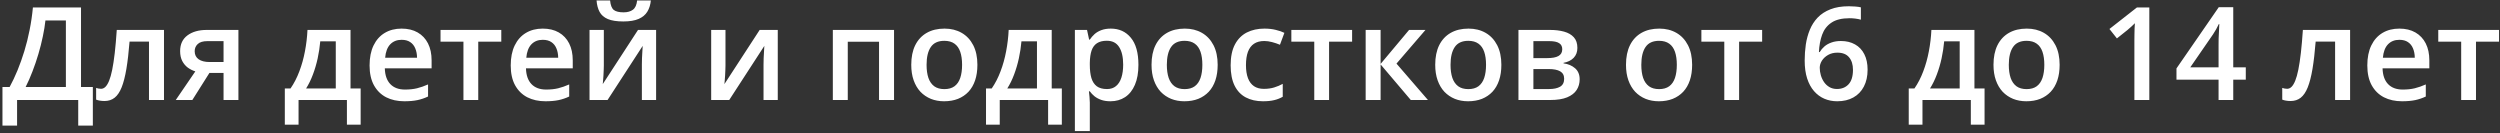 <?xml version="1.0" encoding="UTF-8"?> <svg xmlns="http://www.w3.org/2000/svg" width="675" height="36" viewBox="0 0 675 36" fill="none"><rect x="0" y="0" width="675" height="36" fill="#333333" stroke="none"/> <path d="M21.872 2.015V23.497H25.068V33.904H21.12V27H4.611V33.904H0.664V23.497H2.595C3.347 22.118 4.059 20.614 4.731 18.985C5.403 17.344 6.018 15.613 6.577 13.79C7.135 11.967 7.608 10.07 7.995 8.099C8.394 6.116 8.69 4.088 8.884 2.015H21.872ZM17.788 5.518H12.268C12.131 6.828 11.897 8.264 11.567 9.825C11.248 11.374 10.849 12.958 10.371 14.576C9.892 16.194 9.357 17.766 8.764 19.293C8.183 20.819 7.568 22.221 6.918 23.497H17.788V5.518ZM44.277 27H40.227V11.226H34.98C34.752 14.097 34.467 16.552 34.126 18.592C33.784 20.631 33.356 22.295 32.844 23.582C32.331 24.858 31.699 25.792 30.947 26.385C30.195 26.977 29.289 27.273 28.23 27.273C27.762 27.273 27.341 27.239 26.965 27.171C26.589 27.114 26.253 27.023 25.956 26.898V23.736C26.15 23.804 26.361 23.861 26.589 23.907C26.817 23.952 27.05 23.975 27.29 23.975C27.711 23.975 28.099 23.804 28.452 23.462C28.816 23.109 29.152 22.557 29.46 21.805C29.768 21.053 30.047 20.061 30.297 18.831C30.548 17.589 30.776 16.085 30.981 14.319C31.186 12.542 31.368 10.463 31.528 8.082H44.277V27ZM51.933 27H47.456L52.736 19.275C52.019 19.047 51.346 18.711 50.72 18.267C50.105 17.811 49.603 17.219 49.216 16.49C48.828 15.749 48.635 14.849 48.635 13.79C48.635 11.944 49.296 10.531 50.617 9.551C51.939 8.571 53.665 8.082 55.795 8.082H64.374V27H60.358V19.686H56.547L51.933 27ZM52.565 13.824C52.565 14.781 52.924 15.51 53.642 16.011C54.36 16.501 55.34 16.746 56.581 16.746H60.358V11.106H56.001C54.804 11.106 53.933 11.368 53.386 11.893C52.839 12.405 52.565 13.049 52.565 13.824ZM94.641 8.082V23.89H97.375V33.665H93.666V27H80.61V33.665H76.901V23.89H78.439C79.397 22.5 80.194 20.95 80.832 19.241C81.481 17.532 81.983 15.732 82.336 13.841C82.701 11.938 82.928 10.018 83.019 8.082H94.641ZM90.659 11.158H86.472C86.335 12.696 86.101 14.228 85.771 15.755C85.441 17.27 85.013 18.723 84.489 20.113C83.977 21.491 83.361 22.75 82.644 23.89H90.659V11.158ZM108.432 7.723C110.118 7.723 111.565 8.07 112.773 8.765C113.981 9.46 114.909 10.446 115.559 11.722C116.208 12.998 116.533 14.524 116.533 16.302V18.455H103.903C103.949 20.289 104.439 21.702 105.373 22.693C106.319 23.685 107.64 24.18 109.338 24.18C110.546 24.18 111.628 24.066 112.585 23.838C113.553 23.599 114.55 23.252 115.576 22.796V26.06C114.63 26.504 113.667 26.829 112.688 27.034C111.708 27.239 110.534 27.342 109.167 27.342C107.31 27.342 105.675 26.983 104.262 26.265C102.861 25.536 101.761 24.454 100.964 23.018C100.178 21.582 99.785 19.799 99.785 17.669C99.785 15.55 100.144 13.75 100.861 12.269C101.579 10.787 102.587 9.66 103.886 8.885C105.185 8.11 106.7 7.723 108.432 7.723ZM108.432 10.748C107.167 10.748 106.142 11.158 105.356 11.978C104.581 12.798 104.125 14 103.989 15.584H112.602C112.591 14.638 112.431 13.801 112.124 13.072C111.827 12.343 111.372 11.773 110.756 11.363C110.153 10.953 109.378 10.748 108.432 10.748ZM135.349 11.243H129.128V27H125.129V11.243H118.942V8.082H135.349V11.243ZM146.542 7.723C148.229 7.723 149.676 8.07 150.883 8.765C152.091 9.46 153.02 10.446 153.669 11.722C154.318 12.998 154.643 14.524 154.643 16.302V18.455H142.014C142.059 20.289 142.549 21.702 143.483 22.693C144.429 23.685 145.751 24.18 147.448 24.18C148.656 24.18 149.738 24.066 150.695 23.838C151.664 23.599 152.661 23.252 153.686 22.796V26.06C152.74 26.504 151.778 26.829 150.798 27.034C149.818 27.239 148.645 27.342 147.277 27.342C145.42 27.342 143.785 26.983 142.373 26.265C140.971 25.536 139.872 24.454 139.074 23.018C138.288 21.582 137.895 19.799 137.895 17.669C137.895 15.55 138.254 13.75 138.972 12.269C139.689 10.787 140.698 9.66 141.997 8.885C143.295 8.11 144.811 7.723 146.542 7.723ZM146.542 10.748C145.278 10.748 144.252 11.158 143.466 11.978C142.692 12.798 142.236 14 142.099 15.584H150.712C150.701 14.638 150.542 13.801 150.234 13.072C149.938 12.343 149.482 11.773 148.867 11.363C148.263 10.953 147.488 10.748 146.542 10.748ZM163.034 8.082V17.737C163.034 18.045 163.023 18.438 163 18.916C162.989 19.384 162.966 19.873 162.932 20.386C162.897 20.887 162.863 21.349 162.829 21.77C162.795 22.192 162.766 22.505 162.744 22.71L172.263 8.082H177.15V27H173.305V17.447C173.305 16.945 173.317 16.364 173.339 15.704C173.374 15.043 173.408 14.405 173.442 13.79C173.487 13.174 173.516 12.707 173.527 12.388L164.042 27H159.172V8.082H163.034ZM175.732 0.118C175.618 1.291 175.299 2.305 174.775 3.16C174.262 4.003 173.482 4.652 172.434 5.108C171.385 5.564 170.007 5.792 168.298 5.792C166.532 5.792 165.136 5.575 164.111 5.142C163.085 4.698 162.345 4.054 161.889 3.211C161.433 2.356 161.16 1.325 161.069 0.118H164.726C164.84 1.382 165.17 2.237 165.717 2.681C166.264 3.114 167.147 3.331 168.366 3.331C169.414 3.331 170.252 3.097 170.878 2.63C171.516 2.163 171.898 1.325 172.023 0.118H175.732ZM195.881 8.082V17.737C195.881 18.045 195.869 18.438 195.847 18.916C195.835 19.384 195.812 19.873 195.778 20.386C195.744 20.887 195.71 21.349 195.676 21.77C195.642 22.192 195.613 22.505 195.59 22.71L205.109 8.082H209.997V27H206.152V17.447C206.152 16.945 206.163 16.364 206.186 15.704C206.22 15.043 206.254 14.405 206.289 13.79C206.334 13.174 206.363 12.707 206.374 12.388L196.889 27H192.019V8.082H195.881ZM241.391 8.082V27H237.341V11.26H228.898V27H224.865V8.082H241.391ZM263.898 17.498C263.898 19.07 263.693 20.466 263.283 21.685C262.873 22.904 262.275 23.935 261.489 24.778C260.703 25.61 259.757 26.248 258.652 26.692C257.547 27.125 256.299 27.342 254.909 27.342C253.61 27.342 252.42 27.125 251.337 26.692C250.255 26.248 249.315 25.61 248.518 24.778C247.731 23.935 247.122 22.904 246.689 21.685C246.256 20.466 246.04 19.07 246.04 17.498C246.04 15.413 246.398 13.647 247.116 12.2C247.845 10.742 248.882 9.631 250.227 8.868C251.571 8.104 253.172 7.723 255.029 7.723C256.772 7.723 258.31 8.104 259.643 8.868C260.976 9.631 262.019 10.742 262.771 12.2C263.522 13.659 263.898 15.425 263.898 17.498ZM250.175 17.498C250.175 18.877 250.34 20.056 250.671 21.036C251.013 22.015 251.537 22.767 252.243 23.291C252.95 23.804 253.861 24.061 254.978 24.061C256.094 24.061 257.006 23.804 257.712 23.291C258.418 22.767 258.937 22.015 259.267 21.036C259.597 20.056 259.763 18.877 259.763 17.498C259.763 16.119 259.597 14.952 259.267 13.995C258.937 13.026 258.418 12.291 257.712 11.79C257.006 11.277 256.088 11.021 254.96 11.021C253.297 11.021 252.084 11.579 251.32 12.696C250.557 13.812 250.175 15.413 250.175 17.498ZM283.962 8.082V23.89H286.696V33.665H282.988V27H269.931V33.665H266.223V23.89H267.761C268.718 22.5 269.515 20.95 270.153 19.241C270.803 17.532 271.304 15.732 271.657 13.841C272.022 11.938 272.25 10.018 272.341 8.082H283.962ZM279.98 11.158H275.793C275.656 12.696 275.423 14.228 275.092 15.755C274.762 17.27 274.335 18.723 273.811 20.113C273.298 21.491 272.683 22.75 271.965 23.89H279.98V11.158ZM299.924 7.723C302.168 7.723 303.968 8.543 305.324 10.184C306.691 11.824 307.375 14.262 307.375 17.498C307.375 19.64 307.056 21.446 306.418 22.916C305.791 24.374 304.908 25.479 303.769 26.231C302.641 26.971 301.325 27.342 299.821 27.342C298.864 27.342 298.033 27.216 297.326 26.966C296.62 26.715 296.016 26.39 295.515 25.992C295.013 25.581 294.592 25.137 294.25 24.659H294.011C294.068 25.114 294.119 25.621 294.165 26.18C294.222 26.727 294.25 27.228 294.25 27.684V35.391H290.217V8.082H293.498L294.062 10.696H294.25C294.603 10.161 295.03 9.665 295.532 9.209C296.044 8.754 296.66 8.395 297.377 8.133C298.107 7.859 298.955 7.723 299.924 7.723ZM298.847 11.004C297.742 11.004 296.853 11.226 296.181 11.67C295.52 12.103 295.036 12.758 294.729 13.636C294.432 14.513 294.273 15.613 294.25 16.934V17.498C294.25 18.899 294.392 20.09 294.677 21.07C294.973 22.038 295.458 22.779 296.13 23.291C296.813 23.793 297.736 24.044 298.898 24.044C299.878 24.044 300.687 23.776 301.325 23.24C301.975 22.705 302.459 21.941 302.778 20.95C303.097 19.959 303.256 18.791 303.256 17.447C303.256 15.407 302.892 13.824 302.163 12.696C301.445 11.568 300.34 11.004 298.847 11.004ZM328.771 17.498C328.771 19.07 328.566 20.466 328.156 21.685C327.746 22.904 327.148 23.935 326.362 24.778C325.576 25.61 324.63 26.248 323.525 26.692C322.42 27.125 321.172 27.342 319.782 27.342C318.483 27.342 317.293 27.125 316.21 26.692C315.128 26.248 314.188 25.61 313.391 24.778C312.604 23.935 311.995 22.904 311.562 21.685C311.129 20.466 310.913 19.07 310.913 17.498C310.913 15.413 311.271 13.647 311.989 12.2C312.718 10.742 313.755 9.631 315.1 8.868C316.444 8.104 318.045 7.723 319.902 7.723C321.645 7.723 323.183 8.104 324.516 8.868C325.849 9.631 326.892 10.742 327.644 12.2C328.396 13.659 328.771 15.425 328.771 17.498ZM315.048 17.498C315.048 18.877 315.214 20.056 315.544 21.036C315.886 22.015 316.41 22.767 317.116 23.291C317.823 23.804 318.734 24.061 319.851 24.061C320.967 24.061 321.879 23.804 322.585 23.291C323.291 22.767 323.81 22.015 324.14 21.036C324.471 20.056 324.636 18.877 324.636 17.498C324.636 16.119 324.471 14.952 324.14 13.995C323.81 13.026 323.291 12.291 322.585 11.79C321.879 11.277 320.961 11.021 319.833 11.021C318.17 11.021 316.957 11.579 316.193 12.696C315.43 13.812 315.048 15.413 315.048 17.498ZM341.008 27.342C339.219 27.342 337.67 26.994 336.359 26.299C335.049 25.604 334.041 24.539 333.334 23.104C332.628 21.668 332.275 19.845 332.275 17.635C332.275 15.333 332.662 13.454 333.437 11.995C334.212 10.537 335.283 9.46 336.65 8.765C338.028 8.07 339.606 7.723 341.384 7.723C342.512 7.723 343.531 7.837 344.443 8.064C345.366 8.281 346.146 8.549 346.784 8.868L345.588 12.081C344.893 11.796 344.181 11.556 343.452 11.363C342.722 11.169 342.022 11.072 341.35 11.072C340.244 11.072 339.322 11.317 338.581 11.807C337.852 12.297 337.305 13.026 336.94 13.995C336.587 14.963 336.411 16.165 336.411 17.601C336.411 18.991 336.593 20.164 336.958 21.121C337.322 22.067 337.863 22.785 338.581 23.274C339.299 23.753 340.182 23.992 341.23 23.992C342.267 23.992 343.195 23.867 344.016 23.616C344.836 23.366 345.611 23.041 346.34 22.642V26.128C345.622 26.539 344.853 26.84 344.033 27.034C343.212 27.239 342.204 27.342 341.008 27.342ZM365.07 11.243H358.85V27H354.851V11.243H348.664V8.082H365.07V11.243ZM380.451 8.082H384.877L377.05 17.173L385.544 27H380.913L372.761 17.395V27H368.728V8.082H372.761V17.259L380.451 8.082ZM405.368 17.498C405.368 19.07 405.163 20.466 404.753 21.685C404.343 22.904 403.745 23.935 402.958 24.778C402.172 25.61 401.227 26.248 400.122 26.692C399.016 27.125 397.769 27.342 396.379 27.342C395.08 27.342 393.889 27.125 392.807 26.692C391.725 26.248 390.785 25.61 389.987 24.778C389.201 23.935 388.592 22.904 388.159 21.685C387.726 20.466 387.509 19.07 387.509 17.498C387.509 15.413 387.868 13.647 388.586 12.2C389.315 10.742 390.352 9.631 391.696 8.868C393.041 8.104 394.641 7.723 396.499 7.723C398.242 7.723 399.78 8.104 401.113 8.868C402.446 9.631 403.488 10.742 404.24 12.2C404.992 13.659 405.368 15.425 405.368 17.498ZM391.645 17.498C391.645 18.877 391.81 20.056 392.141 21.036C392.482 22.015 393.007 22.767 393.713 23.291C394.419 23.804 395.331 24.061 396.447 24.061C397.564 24.061 398.475 23.804 399.182 23.291C399.888 22.767 400.406 22.015 400.737 21.036C401.067 20.056 401.232 18.877 401.232 17.498C401.232 16.119 401.067 14.952 400.737 13.995C400.406 13.026 399.888 12.291 399.182 11.79C398.475 11.277 397.558 11.021 396.43 11.021C394.767 11.021 393.553 11.579 392.79 12.696C392.027 13.812 391.645 15.413 391.645 17.498ZM425.893 12.935C425.893 14.029 425.557 14.923 424.885 15.618C424.224 16.302 423.312 16.752 422.15 16.968V17.105C423.392 17.265 424.429 17.703 425.261 18.421C426.092 19.139 426.508 20.136 426.508 21.412C426.508 22.494 426.235 23.457 425.688 24.3C425.153 25.131 424.298 25.792 423.125 26.282C421.962 26.761 420.441 27 418.562 27H409.982V8.082H418.527C419.94 8.082 421.199 8.235 422.304 8.543C423.421 8.851 424.298 9.358 424.936 10.064C425.574 10.77 425.893 11.727 425.893 12.935ZM422.321 21.275C422.321 20.341 421.962 19.669 421.245 19.258C420.538 18.848 419.501 18.643 418.134 18.643H414.016V24.044H418.22C419.496 24.044 420.498 23.833 421.228 23.411C421.957 22.978 422.321 22.266 422.321 21.275ZM421.809 13.294C421.809 12.553 421.529 12.007 420.971 11.653C420.413 11.289 419.536 11.106 418.339 11.106H414.016V15.687H417.792C419.114 15.687 420.111 15.498 420.783 15.123C421.467 14.735 421.809 14.126 421.809 13.294ZM456.877 17.498C456.877 19.07 456.672 20.466 456.262 21.685C455.852 22.904 455.253 23.935 454.467 24.778C453.681 25.61 452.736 26.248 451.63 26.692C450.525 27.125 449.278 27.342 447.888 27.342C446.589 27.342 445.398 27.125 444.316 26.692C443.234 26.248 442.294 25.61 441.496 24.778C440.71 23.935 440.1 22.904 439.667 21.685C439.235 20.466 439.018 19.07 439.018 17.498C439.018 15.413 439.377 13.647 440.095 12.2C440.824 10.742 441.861 9.631 443.205 8.868C444.549 8.104 446.15 7.723 448.007 7.723C449.75 7.723 451.289 8.104 452.622 8.868C453.955 9.631 454.997 10.742 455.749 12.2C456.501 13.659 456.877 15.425 456.877 17.498ZM443.154 17.498C443.154 18.877 443.319 20.056 443.649 21.036C443.991 22.015 444.515 22.767 445.222 23.291C445.928 23.804 446.84 24.061 447.956 24.061C449.073 24.061 449.984 23.804 450.69 23.291C451.397 22.767 451.915 22.015 452.246 21.036C452.576 20.056 452.741 18.877 452.741 17.498C452.741 16.119 452.576 14.952 452.246 13.995C451.915 13.026 451.397 12.291 450.69 11.79C449.984 11.277 449.067 11.021 447.939 11.021C446.276 11.021 445.062 11.579 444.299 12.696C443.535 13.812 443.154 15.413 443.154 17.498ZM475.778 11.243H469.558V27H465.559V11.243H459.372V8.082H475.778V11.243ZM487.263 16.353C487.263 14.883 487.365 13.436 487.57 12.012C487.787 10.588 488.151 9.255 488.664 8.013C489.177 6.771 489.883 5.678 490.783 4.732C491.695 3.786 492.84 3.046 494.218 2.51C495.597 1.963 497.255 1.69 499.191 1.69C499.693 1.69 500.257 1.713 500.883 1.758C501.51 1.804 502.028 1.878 502.438 1.98V5.313C501.994 5.188 501.504 5.091 500.969 5.022C500.445 4.954 499.921 4.92 499.396 4.92C497.3 4.92 495.665 5.319 494.492 6.116C493.318 6.902 492.481 7.985 491.979 9.363C491.478 10.73 491.188 12.297 491.108 14.063H491.313C491.655 13.493 492.082 12.986 492.595 12.542C493.107 12.098 493.734 11.745 494.475 11.482C495.215 11.209 496.075 11.072 497.055 11.072C498.514 11.072 499.784 11.38 500.866 11.995C501.949 12.599 502.78 13.476 503.361 14.627C503.954 15.778 504.25 17.173 504.25 18.814C504.25 20.58 503.914 22.101 503.242 23.377C502.581 24.653 501.635 25.633 500.405 26.316C499.186 27 497.733 27.342 496.047 27.342C494.805 27.342 493.649 27.114 492.578 26.658C491.518 26.203 490.59 25.519 489.792 24.607C488.994 23.696 488.374 22.557 487.929 21.189C487.485 19.811 487.263 18.199 487.263 16.353ZM495.979 24.026C497.277 24.026 498.32 23.605 499.106 22.762C499.903 21.907 500.302 20.603 500.302 18.848C500.302 17.424 499.949 16.296 499.243 15.464C498.548 14.633 497.5 14.217 496.098 14.217C495.141 14.217 494.304 14.422 493.586 14.832C492.868 15.242 492.31 15.761 491.911 16.387C491.524 17.014 491.33 17.652 491.33 18.301C491.33 18.962 491.427 19.629 491.621 20.301C491.814 20.973 492.105 21.594 492.492 22.164C492.88 22.722 493.364 23.172 493.945 23.514C494.526 23.855 495.204 24.026 495.979 24.026ZM533.098 8.082V23.89H535.832V33.665H532.124V27H519.067V33.665H515.358V23.89H516.896C517.854 22.5 518.651 20.95 519.289 19.241C519.938 17.532 520.44 15.732 520.793 13.841C521.158 11.938 521.385 10.018 521.477 8.082H533.098ZM529.116 11.158H524.929C524.792 12.696 524.558 14.228 524.228 15.755C523.898 17.27 523.47 18.723 522.946 20.113C522.434 21.491 521.818 22.75 521.101 23.89H529.116V11.158ZM556.101 17.498C556.101 19.07 555.896 20.466 555.485 21.685C555.075 22.904 554.477 23.935 553.691 24.778C552.905 25.61 551.959 26.248 550.854 26.692C549.749 27.125 548.501 27.342 547.111 27.342C545.812 27.342 544.622 27.125 543.54 26.692C542.457 26.248 541.517 25.61 540.72 24.778C539.934 23.935 539.324 22.904 538.891 21.685C538.458 20.466 538.242 19.07 538.242 17.498C538.242 15.413 538.601 13.647 539.318 12.2C540.048 10.742 541.084 9.631 542.429 8.868C543.773 8.104 545.374 7.723 547.231 7.723C548.974 7.723 550.512 8.104 551.845 8.868C553.178 9.631 554.221 10.742 554.973 12.2C555.725 13.659 556.101 15.425 556.101 17.498ZM542.377 17.498C542.377 18.877 542.543 20.056 542.873 21.036C543.215 22.015 543.739 22.767 544.445 23.291C545.152 23.804 546.063 24.061 547.18 24.061C548.296 24.061 549.208 23.804 549.914 23.291C550.62 22.767 551.139 22.015 551.469 21.036C551.8 20.056 551.965 18.877 551.965 17.498C551.965 16.119 551.8 14.952 551.469 13.995C551.139 13.026 550.62 12.291 549.914 11.79C549.208 11.277 548.291 11.021 547.163 11.021C545.499 11.021 544.286 11.579 543.522 12.696C542.759 13.812 542.377 15.413 542.377 17.498ZM580.317 27H576.284V10.918C576.284 10.383 576.289 9.847 576.301 9.312C576.312 8.777 576.324 8.252 576.335 7.74C576.358 7.227 576.386 6.737 576.42 6.27C576.181 6.532 575.885 6.817 575.532 7.125C575.19 7.432 574.825 7.751 574.438 8.082L571.567 10.372L569.55 7.825L576.967 2.015H580.317V27ZM606.362 21.514H602.978V27H599.013V21.514H587.648V18.472L599.064 1.946H602.978V18.182H606.362V21.514ZM599.013 18.182V11.978C599.013 11.465 599.019 10.947 599.03 10.423C599.053 9.887 599.076 9.375 599.099 8.885C599.121 8.395 599.144 7.945 599.167 7.535C599.19 7.113 599.207 6.766 599.218 6.492H599.082C598.865 6.948 598.626 7.415 598.364 7.894C598.102 8.361 597.823 8.816 597.526 9.261L591.374 18.182H599.013ZM634.526 27H630.476V11.226H625.229C625.001 14.097 624.716 16.552 624.375 18.592C624.033 20.631 623.605 22.295 623.093 23.582C622.58 24.858 621.948 25.792 621.196 26.385C620.444 26.977 619.538 27.273 618.479 27.273C618.011 27.273 617.59 27.239 617.214 27.171C616.838 27.114 616.502 27.023 616.206 26.898V23.736C616.399 23.804 616.61 23.861 616.838 23.907C617.066 23.952 617.299 23.975 617.539 23.975C617.96 23.975 618.347 23.804 618.701 23.462C619.065 23.109 619.401 22.557 619.709 21.805C620.017 21.053 620.296 20.061 620.546 18.831C620.797 17.589 621.025 16.085 621.23 14.319C621.435 12.542 621.617 10.463 621.777 8.082H634.526V27ZM647.822 7.723C649.508 7.723 650.955 8.07 652.163 8.765C653.37 9.46 654.299 10.446 654.948 11.722C655.598 12.998 655.922 14.524 655.922 16.302V18.455H643.293C643.339 20.289 643.828 21.702 644.763 22.693C645.708 23.685 647.03 24.18 648.728 24.18C649.935 24.18 651.018 24.066 651.975 23.838C652.943 23.599 653.94 23.252 654.965 22.796V26.06C654.02 26.504 653.057 26.829 652.077 27.034C651.097 27.239 649.924 27.342 648.557 27.342C646.7 27.342 645.065 26.983 643.652 26.265C642.25 25.536 641.151 24.454 640.354 23.018C639.567 21.582 639.174 19.799 639.174 17.669C639.174 15.55 639.533 13.75 640.251 12.269C640.969 10.787 641.977 9.66 643.276 8.885C644.575 8.11 646.09 7.723 647.822 7.723ZM647.822 10.748C646.557 10.748 645.532 11.158 644.746 11.978C643.971 12.798 643.515 14 643.378 15.584H651.992C651.98 14.638 651.821 13.801 651.513 13.072C651.217 12.343 650.761 11.773 650.146 11.363C649.542 10.953 648.767 10.748 647.822 10.748ZM674.738 11.243H668.518V27H664.519V11.243H658.332V8.082H674.738V11.243Z" fill="white"></path> </svg> 